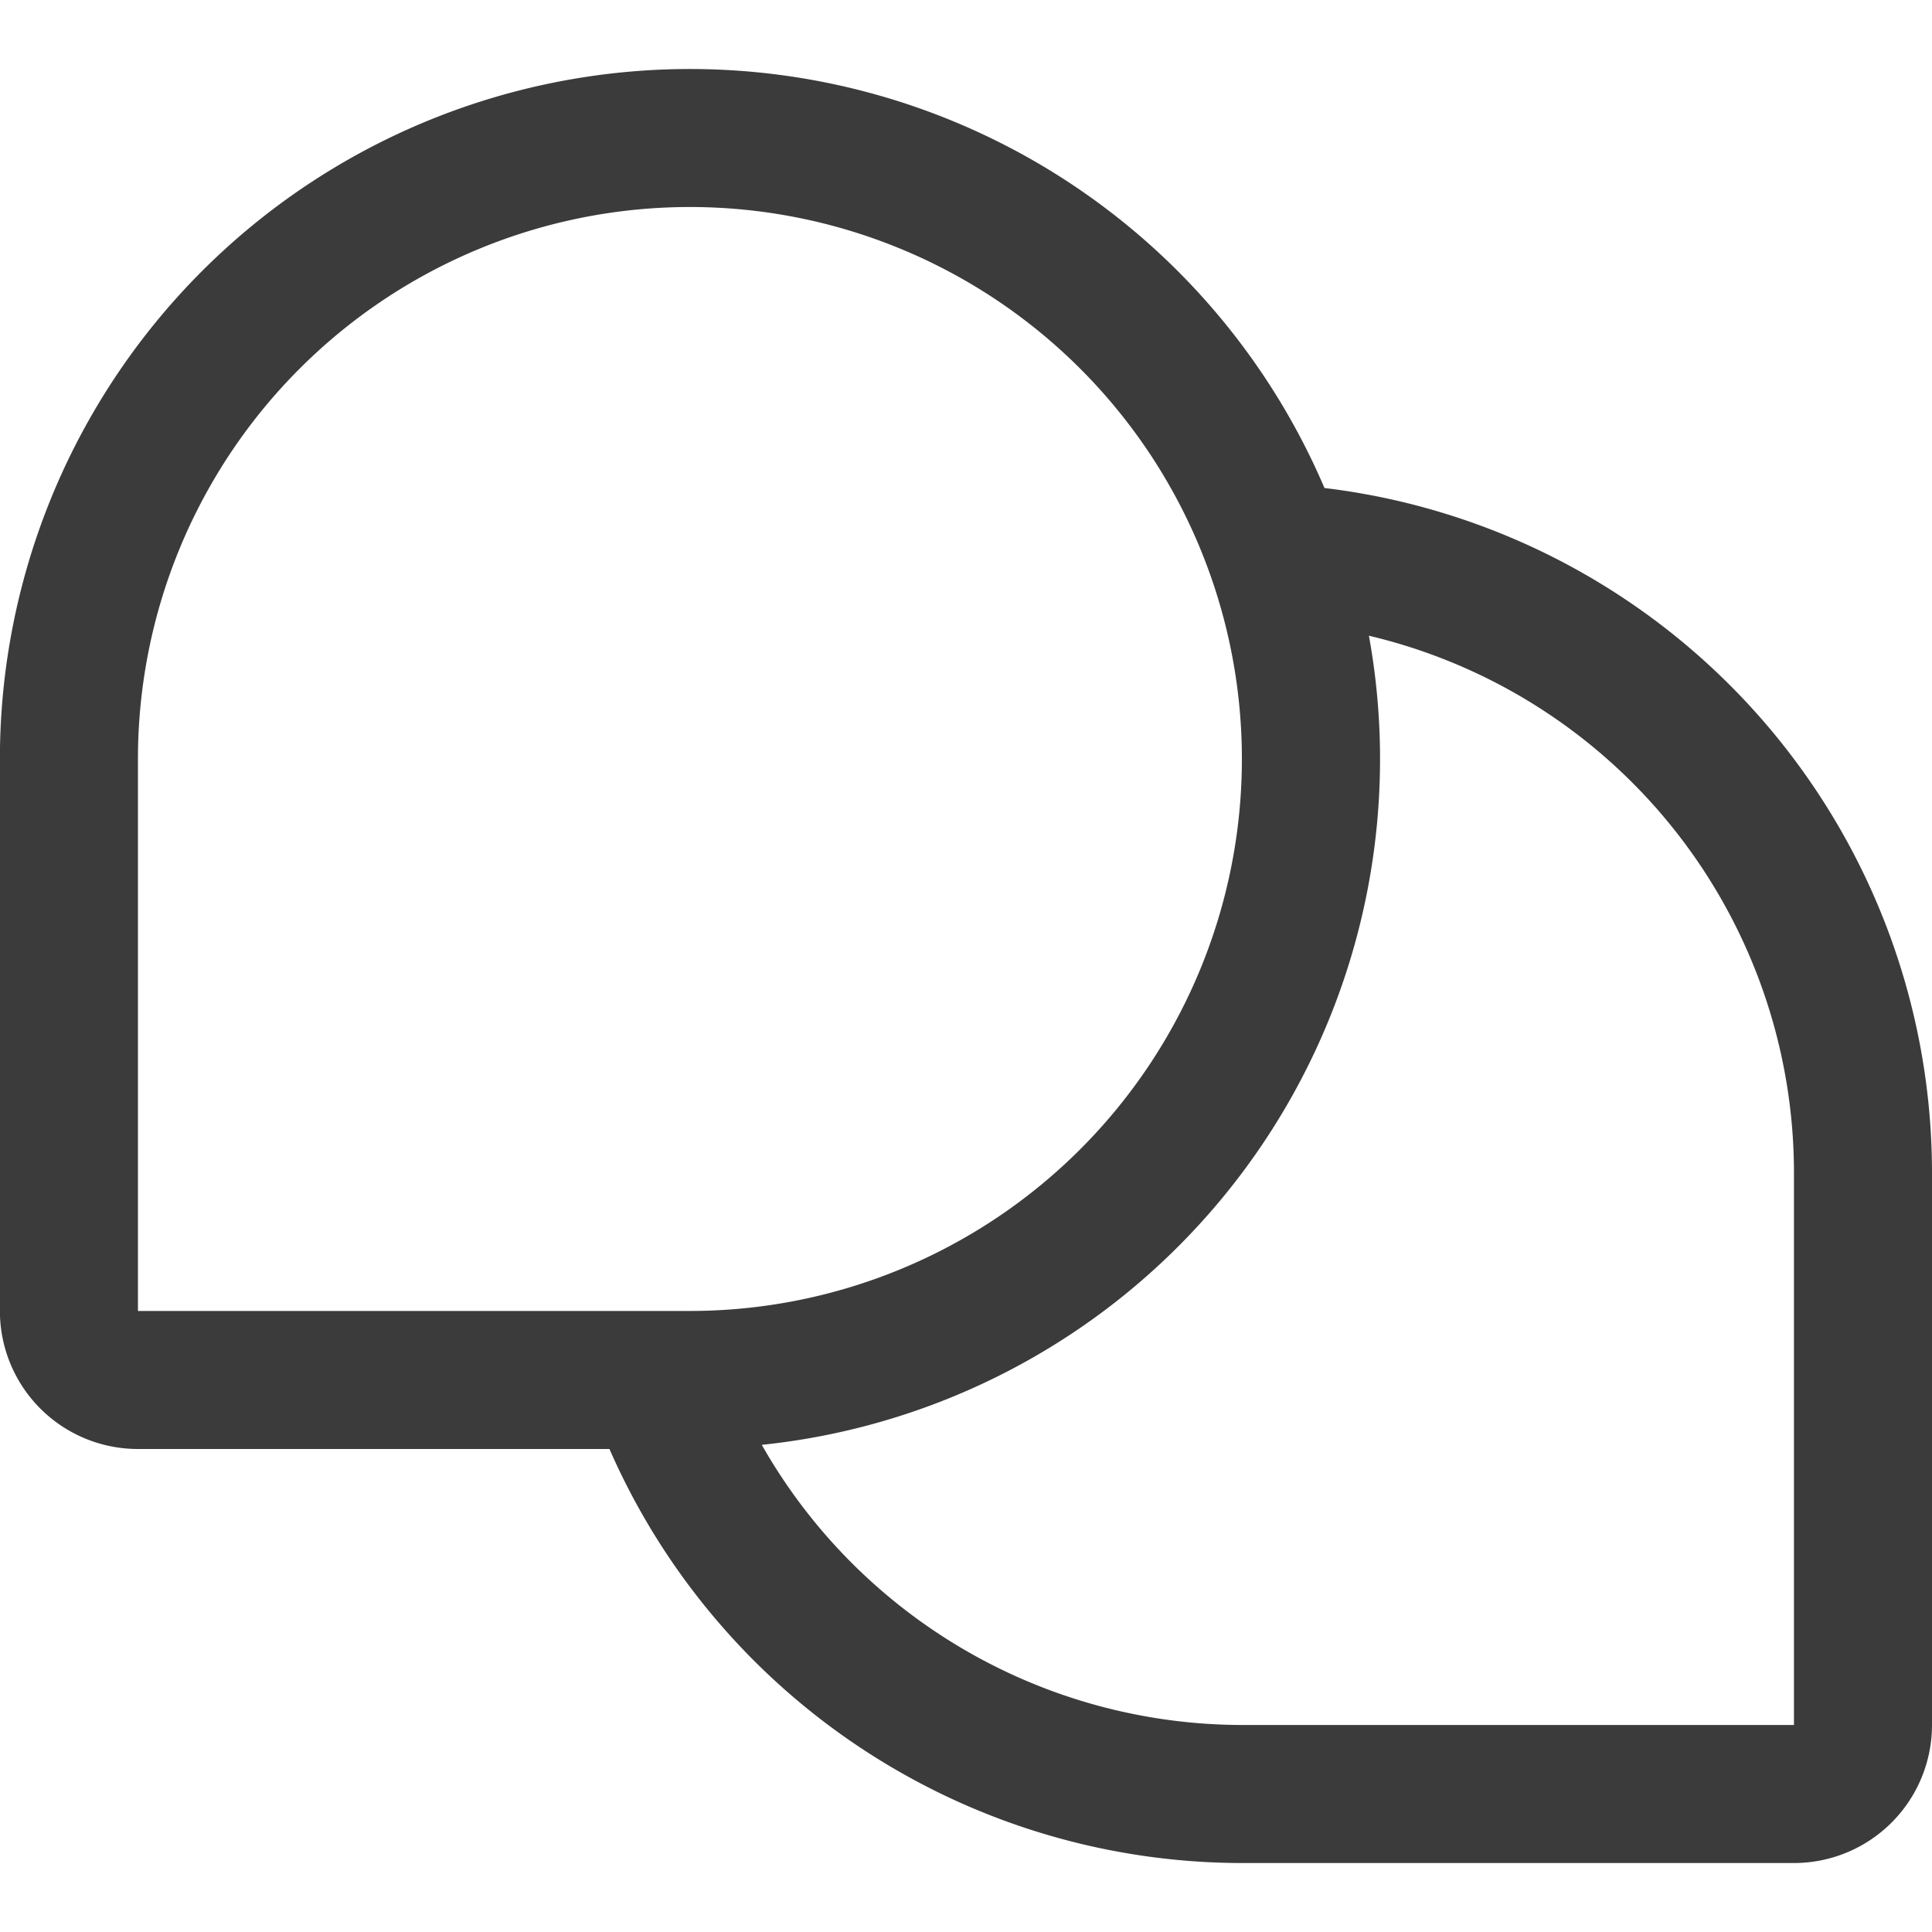 <svg xmlns="http://www.w3.org/2000/svg" xmlns:xlink="http://www.w3.org/1999/xlink" width="20" height="20" viewBox="0 0 20 20">
  <defs>
    <clipPath id="clip-path">
      <rect id="長方形_9379" data-name="長方形 9379" width="20" height="20" fill="#3b3b3b"/>
    </clipPath>
  </defs>
  <g id="マスクグループ_268" data-name="マスクグループ 268" clip-path="url(#clip-path)">
    <path id="chats-teardrop" d="M15.14,6.481a7.143,7.143,0,0,0-13.712,2.8V15a1.429,1.429,0,0,0,1.429,1.429H7.738a7.156,7.156,0,0,0,6.547,4.286H20a1.429,1.429,0,0,0,1.429-1.429V13.571a7.143,7.143,0,0,0-6.287-7.09ZM2.857,9.286A5.714,5.714,0,1,1,8.571,15H2.857ZM20,19.286H14.286a5.727,5.727,0,0,1-4.971-2.9A7.137,7.137,0,0,0,15.6,8.01,5.714,5.714,0,0,1,20,13.571Z" transform="translate(-1.429 -1.429)" fill="#3b3b3b"/>
  </g>
</svg>
